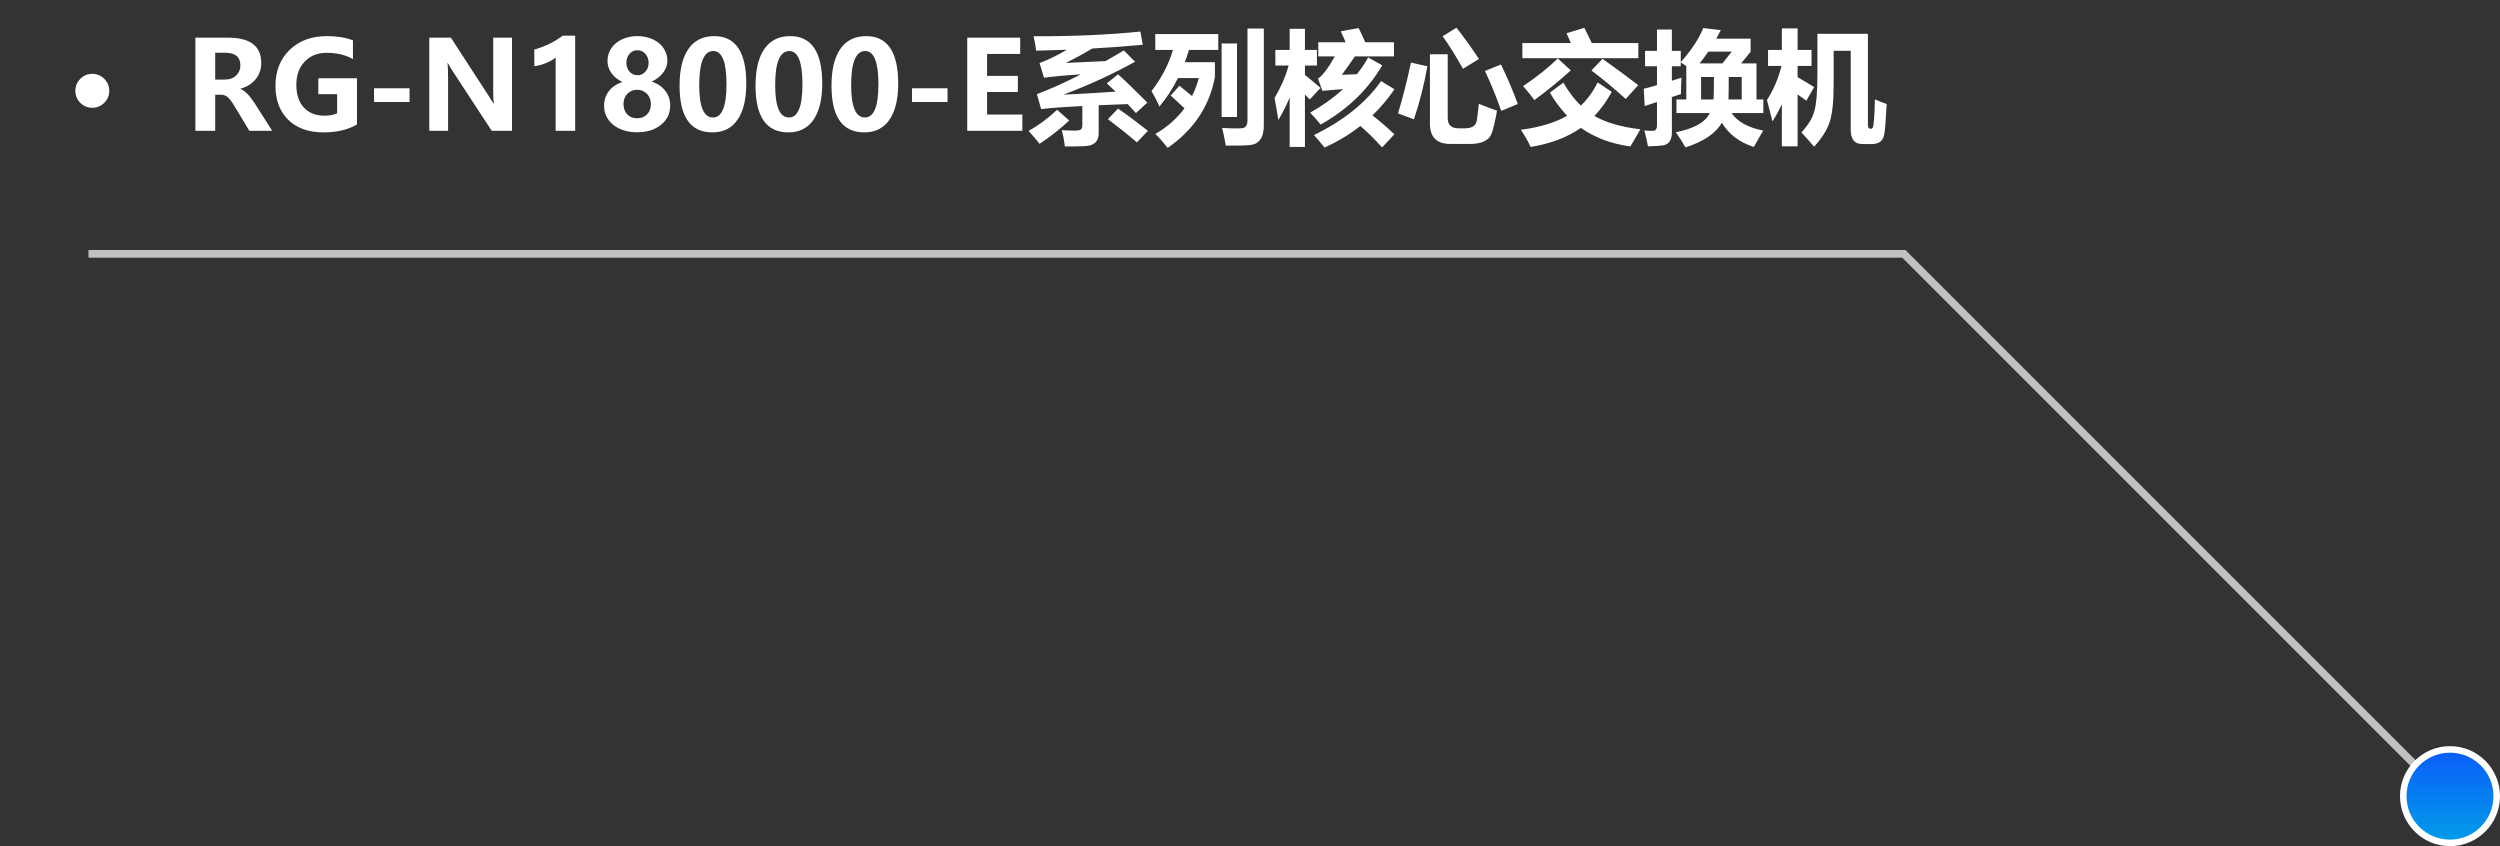 <svg width="325" height="110" viewBox="0 0 325 110" fill="none" xmlns="http://www.w3.org/2000/svg">
<rect x="0" y="0" width="325" height="110" fill="#333333" stroke="none"/>
<path d="M318.5 104L247.5 33H11.5" stroke="#C1C1C1"/>
<path d="M12 9.602C12.604 9.602 13.122 9.818 13.555 10.25C13.987 10.682 14.203 11.2 14.203 11.805C14.203 12.414 13.987 12.935 13.555 13.367C13.122 13.794 12.604 14.008 12 14.008C11.391 14.008 10.87 13.794 10.438 13.367C10.01 12.935 9.797 12.414 9.797 11.805C9.797 11.2 10.01 10.682 10.438 10.25C10.87 9.818 11.391 9.602 12 9.602ZM35.383 17H32.414L30.516 13.852C30.125 13.2 29.805 12.781 29.555 12.594C29.305 12.406 29.039 12.312 28.758 12.312H27.977V17H25.398V4.898H29.641C32.521 4.898 33.961 5.992 33.961 8.18C33.961 9.003 33.719 9.708 33.234 10.297C32.755 10.885 32.094 11.3 31.25 11.539V11.57C31.807 11.758 32.425 12.372 33.102 13.414L35.383 17ZM27.977 6.859V10.344H29.242C29.846 10.344 30.331 10.169 30.695 9.82C31.065 9.466 31.25 9.026 31.25 8.5C31.25 7.406 30.596 6.859 29.289 6.859H27.977ZM46.406 16.188C45.224 16.87 43.771 17.211 42.047 17.211C40.12 17.211 38.599 16.669 37.484 15.586C36.37 14.503 35.812 13.021 35.812 11.141C35.812 9.234 36.425 7.685 37.648 6.492C38.878 5.294 40.495 4.695 42.5 4.695C43.792 4.695 44.919 4.878 45.883 5.242V7.688C44.945 7.141 43.8 6.867 42.445 6.867C41.279 6.867 40.333 7.247 39.609 8.008C38.885 8.768 38.523 9.771 38.523 11.016C38.523 12.281 38.849 13.268 39.5 13.977C40.156 14.685 41.05 15.039 42.18 15.039C42.852 15.039 43.401 14.935 43.828 14.727V12.242H41.383V10.172H46.406V16.188ZM53.242 13.258H48.625V11.477H53.242V13.258ZM66.562 17H63.922L58.797 9.172C58.531 8.766 58.339 8.438 58.219 8.188H58.18C58.227 8.604 58.25 9.247 58.25 10.117V17H55.805V4.898H58.617L63.555 12.508C63.883 13.013 64.083 13.333 64.156 13.469H64.195C64.143 13.177 64.117 12.62 64.117 11.797V4.898H66.562V17ZM74.773 4.633V17H72.234V7.477C71.922 7.747 71.495 7.992 70.953 8.211C70.412 8.424 69.914 8.557 69.461 8.609V6.445C70.888 6.029 72.122 5.424 73.164 4.633H74.773ZM78.531 13.742C78.531 13.039 78.734 12.414 79.141 11.867C79.547 11.32 80.135 10.919 80.906 10.664C80.292 10.357 79.815 9.966 79.477 9.492C79.143 9.018 78.977 8.492 78.977 7.914C78.977 7.31 79.141 6.763 79.469 6.273C79.802 5.779 80.266 5.393 80.859 5.117C81.453 4.836 82.117 4.695 82.852 4.695C83.591 4.695 84.26 4.833 84.859 5.109C85.458 5.38 85.924 5.763 86.258 6.258C86.591 6.747 86.758 7.289 86.758 7.883C86.758 8.445 86.573 8.969 86.203 9.453C85.838 9.938 85.346 10.32 84.727 10.602C85.482 10.862 86.07 11.266 86.492 11.812C86.914 12.354 87.125 12.99 87.125 13.719C87.125 14.745 86.727 15.581 85.93 16.227C85.133 16.872 84.099 17.195 82.828 17.195C81.557 17.195 80.523 16.872 79.727 16.227C78.93 15.581 78.531 14.753 78.531 13.742ZM81.055 13.516C81.055 14.078 81.216 14.529 81.539 14.867C81.862 15.206 82.294 15.375 82.836 15.375C83.357 15.375 83.784 15.206 84.117 14.867C84.451 14.529 84.617 14.078 84.617 13.516C84.617 12.99 84.448 12.552 84.109 12.203C83.771 11.849 83.346 11.672 82.836 11.672C82.31 11.672 81.88 11.849 81.547 12.203C81.219 12.552 81.055 12.99 81.055 13.516ZM81.43 8.172C81.43 8.615 81.565 8.995 81.836 9.312C82.112 9.625 82.458 9.781 82.875 9.781C83.276 9.781 83.617 9.628 83.898 9.32C84.18 9.013 84.32 8.63 84.32 8.172C84.32 7.714 84.182 7.326 83.906 7.008C83.635 6.69 83.292 6.531 82.875 6.531C82.448 6.531 82.099 6.69 81.828 7.008C81.562 7.326 81.43 7.714 81.43 8.172ZM88.344 11.148C88.344 9.055 88.729 7.456 89.5 6.352C90.271 5.247 91.385 4.695 92.844 4.695C95.625 4.695 97.016 6.753 97.016 10.867C97.016 12.893 96.638 14.458 95.883 15.562C95.128 16.662 94.037 17.211 92.609 17.211C89.766 17.211 88.344 15.19 88.344 11.148ZM90.898 11.086C90.898 13.878 91.495 15.273 92.688 15.273C93.859 15.273 94.445 13.836 94.445 10.961C94.445 8.076 93.875 6.633 92.734 6.633C91.51 6.633 90.898 8.117 90.898 11.086ZM98.219 11.148C98.219 9.055 98.604 7.456 99.375 6.352C100.146 5.247 101.26 4.695 102.719 4.695C105.5 4.695 106.891 6.753 106.891 10.867C106.891 12.893 106.513 14.458 105.758 15.562C105.003 16.662 103.911 17.211 102.484 17.211C99.641 17.211 98.219 15.19 98.219 11.148ZM100.773 11.086C100.773 13.878 101.37 15.273 102.562 15.273C103.734 15.273 104.32 13.836 104.32 10.961C104.32 8.076 103.75 6.633 102.609 6.633C101.385 6.633 100.773 8.117 100.773 11.086ZM108.094 11.148C108.094 9.055 108.479 7.456 109.25 6.352C110.021 5.247 111.135 4.695 112.594 4.695C115.375 4.695 116.766 6.753 116.766 10.867C116.766 12.893 116.388 14.458 115.633 15.562C114.878 16.662 113.786 17.211 112.359 17.211C109.516 17.211 108.094 15.19 108.094 11.148ZM110.648 11.086C110.648 13.878 111.245 15.273 112.438 15.273C113.609 15.273 114.195 13.836 114.195 10.961C114.195 8.076 113.625 6.633 112.484 6.633C111.26 6.633 110.648 8.117 110.648 11.086ZM123.18 13.258H118.562V11.477H123.18V13.258ZM132.906 17H125.742V4.898H132.625V7.008H128.32V9.859H132.32V11.961H128.32V14.891H132.906V17ZM134.359 4.711C139.464 4.732 144.094 4.529 148.25 4.102L148.562 5.82C146.469 6.018 144.279 6.18 141.992 6.305C140.909 6.961 139.76 7.586 138.547 8.18L143.711 7.945C144.487 7.508 145.281 7.044 146.094 6.555L147.562 8.023C144.646 9.638 141.542 11.065 138.25 12.305C140.495 12.206 142.755 12.075 145.031 11.914C144.63 11.518 144.25 11.159 143.891 10.836L145.344 9.664C146.146 10.362 147.417 11.586 149.156 13.336L147.672 14.695C147.302 14.284 146.945 13.896 146.602 13.531L142.828 13.68V17.352C142.828 17.878 142.674 18.279 142.367 18.555C142.06 18.831 141.591 18.979 140.961 19C140.331 19.026 139.49 19.039 138.438 19.039C138.344 18.279 138.208 17.57 138.031 16.914C138.542 16.956 139.086 16.977 139.664 16.977C140.086 16.977 140.365 16.93 140.5 16.836C140.635 16.742 140.703 16.565 140.703 16.305V13.781C138.37 13.901 136.583 14.034 135.344 14.18L134.797 12.242C136.557 11.575 138.461 10.719 140.508 9.672C138.44 9.797 136.844 9.94 135.719 10.102L135.141 8.195C136.276 7.773 137.458 7.198 138.688 6.469L134.703 6.586C134.63 5.992 134.516 5.367 134.359 4.711ZM145.344 14.117C146.5 14.909 147.797 15.872 149.234 17.008L147.797 18.508C146.682 17.549 145.427 16.544 144.031 15.492L145.344 14.117ZM137.422 14.273L139 15.664C137.823 16.768 136.536 17.779 135.141 18.695C134.661 18.081 134.188 17.523 133.719 17.023C135.062 16.263 136.297 15.346 137.422 14.273ZM162.172 3.711H164.297V16.336C164.297 17.122 164.143 17.724 163.836 18.141C163.534 18.557 163.102 18.794 162.539 18.852C161.977 18.914 160.917 18.94 159.359 18.93C159.182 17.951 159.021 17.185 158.875 16.633C159.594 16.674 160.263 16.695 160.883 16.695C161.263 16.695 161.526 16.672 161.672 16.625C161.823 16.573 161.945 16.463 162.039 16.297C162.133 16.125 162.177 15.898 162.172 15.617V3.711ZM150.188 4.43H158.375V6.492H154.562C154.401 7.039 154.224 7.57 154.031 8.086H157.938V10.008C157.24 13.8 155.193 16.872 151.797 19.227C151.245 18.518 150.714 17.914 150.203 17.414C151.766 16.492 153.026 15.38 153.984 14.078C153.349 13.474 152.75 12.919 152.188 12.414L153.328 11.148C153.833 11.55 154.378 11.995 154.961 12.484C155.331 11.755 155.625 10.977 155.844 10.148H153.141C152.464 11.508 151.656 12.742 150.719 13.852C150.417 13.143 150.073 12.477 149.688 11.852C151 10.159 151.932 8.372 152.484 6.492H150.188V4.43ZM160.812 15.211H158.812V5.648H160.812V15.211ZM181.219 7.336H176.133C175.612 8.107 175.047 8.904 174.438 9.727L176.398 9.648C176.956 8.951 177.443 8.221 177.859 7.461L179.688 8.492C177.854 11.648 175.188 14.216 171.688 16.195C171.177 15.57 170.719 15.055 170.312 14.648C171.958 13.721 173.388 12.698 174.602 11.578C173.404 11.667 172.505 11.742 171.906 11.805L171.344 10.227C171.969 9.789 172.695 8.826 173.523 7.336H171.375V5.492H174.93C174.732 5.013 174.521 4.539 174.297 4.07L176.625 3.648C176.906 4.201 177.19 4.815 177.477 5.492H181.219V7.336ZM165.688 12.742C166.51 11.367 167.122 9.961 167.523 8.523H165.797V6.492H167.656V3.742H169.641V6.492H171.203V8.523H169.641V9.742C170.292 10.258 170.969 10.82 171.672 11.43L170.266 12.93C170.057 12.711 169.849 12.497 169.641 12.289V19.102H167.656V12.672C167.255 13.656 166.766 14.633 166.188 15.602C166.01 14.487 165.844 13.534 165.688 12.742ZM179.547 10.539L181.281 11.602C180.427 12.852 179.474 13.984 178.422 15C179.51 15.854 180.458 16.674 181.266 17.461L179.672 19.164C178.714 18.102 177.771 17.172 176.844 16.375C175.438 17.484 173.885 18.419 172.188 19.18C171.74 18.617 171.281 18.076 170.812 17.555C174.656 15.69 177.568 13.352 179.547 10.539ZM189.344 3.602C190.25 4.747 191.224 6.102 192.266 7.664L190.188 8.945C189.302 7.352 188.422 5.94 187.547 4.711L189.344 3.602ZM192.25 13.492C193.188 13.878 193.974 14.175 194.609 14.383C194.536 14.878 194.401 15.542 194.203 16.375C194.01 17.203 193.781 17.74 193.516 17.984C193.25 18.229 192.917 18.412 192.516 18.531C192.12 18.651 191.641 18.711 191.078 18.711H188.516C186.766 18.711 185.891 17.826 185.891 16.055V7.055H188.203V15.336C188.203 16.232 188.667 16.68 189.594 16.68H190.391C190.859 16.68 191.224 16.602 191.484 16.445C191.745 16.284 191.906 16.052 191.969 15.75C192.031 15.443 192.125 14.69 192.25 13.492ZM183.422 8.133L185.562 8.617C185.115 11.096 184.531 13.393 183.812 15.508L181.734 14.742C182.328 12.846 182.891 10.643 183.422 8.133ZM195.125 8.383C195.958 10.091 196.688 11.805 197.312 13.523L195.156 14.414C194.573 12.716 193.87 10.987 193.047 9.227L195.125 8.383ZM197.906 5.602H204.211C204.003 5.107 203.818 4.68 203.656 4.32L205.969 3.617C206.219 4.112 206.542 4.773 206.938 5.602H212.984V7.57H197.906V5.602ZM198 11.195C199.729 10.039 201.234 8.841 202.516 7.602L204.203 9.148C202.714 10.503 201.135 11.789 199.469 13.008C199.125 12.518 198.635 11.914 198 11.195ZM208.328 7.648C210.047 8.867 211.594 10.008 212.969 11.07L211.344 12.867C209.906 11.555 208.422 10.32 206.891 9.164L208.328 7.648ZM203.234 10.742C203.917 11.925 204.674 12.919 205.508 13.727C206.404 12.878 207.13 11.872 207.688 10.711L209.531 11.945C208.875 13.133 208.122 14.177 207.273 15.078C208.789 15.943 210.781 16.518 213.25 16.805C212.729 17.68 212.297 18.424 211.953 19.039C209.469 18.701 207.323 17.896 205.516 16.625C203.719 17.87 201.542 18.695 198.984 19.102C198.724 18.518 198.302 17.773 197.719 16.867C200.115 16.565 202.12 15.961 203.734 15.055C202.875 14.154 202.125 13.148 201.484 12.039L203.234 10.742ZM213.812 13.789L213.688 11.539C214.146 11.43 214.719 11.276 215.406 11.078V8.617H213.859V6.617H215.406V3.836H217.344V6.617H218.5V8.086C219.906 6.487 220.88 5.008 221.422 3.648L223.703 3.914C223.516 4.289 223.32 4.659 223.117 5.023H227.578V6.727L226.344 8.242H228.344V12.93H229.234V14.695H225.094C225.88 15.825 227.255 16.586 229.219 16.977C228.792 17.695 228.385 18.404 228 19.102C226.135 18.508 224.75 17.461 223.844 15.961C223.031 17.346 221.453 18.414 219.109 19.164C218.766 18.539 218.349 17.883 217.859 17.195C220.245 16.716 221.716 15.883 222.273 14.695H217.938V12.93H219.219V8.586C218.995 8.424 218.755 8.266 218.5 8.109V8.617H217.344V10.492L218.594 10.102C218.542 10.997 218.521 11.706 218.531 12.227L217.344 12.617V17.227C217.344 17.721 217.247 18.107 217.055 18.383C216.862 18.659 216.589 18.828 216.234 18.891C215.885 18.953 215.219 18.997 214.234 19.023C214.13 18.398 213.974 17.711 213.766 16.961C214.068 16.992 214.432 17.008 214.859 17.008C215.224 17.008 215.406 16.768 215.406 16.289V13.258L213.812 13.789ZM220.953 8.242H223.922L225.125 6.711H222.078C221.724 7.237 221.349 7.747 220.953 8.242ZM224.703 12.93H226.422V10.008H224.734C224.734 11.425 224.724 12.398 224.703 12.93ZM222.758 12.93C222.794 12.607 222.812 11.633 222.812 10.008H221.141V12.93H222.758ZM229.703 13.008C230.557 11.675 231.19 10.195 231.602 8.57H229.844V6.492H231.641V3.695H233.688V6.492H235.5V8.57H233.688V10.031C234.349 10.412 235.068 10.841 235.844 11.32L234.828 13.086L233.688 12.281V19.023H231.641V13.531C231.292 14.312 230.885 15.06 230.422 15.773C230.255 15.086 230.016 14.164 229.703 13.008ZM243.734 12.914C244.224 13.133 244.734 13.336 245.266 13.523C245.156 15.69 245.052 17.005 244.953 17.469C244.854 17.938 244.669 18.263 244.398 18.445C244.133 18.633 243.771 18.727 243.312 18.727H242.094C241.094 18.727 240.594 18.102 240.594 16.852V6.602H238.375V10.977C238.375 13.273 238.19 14.938 237.82 15.969C237.451 17 236.786 18.034 235.828 19.07C235.339 18.487 234.792 17.867 234.188 17.211C235.047 16.294 235.607 15.372 235.867 14.445C236.133 13.513 236.266 11.914 236.266 9.648V4.398H242.828V16.211C242.828 16.565 242.943 16.742 243.172 16.742C243.297 16.742 243.388 16.703 243.445 16.625C243.508 16.542 243.565 16.198 243.617 15.594C243.674 14.99 243.714 14.096 243.734 12.914Z" fill="white"/>
<circle cx="318.5" cy="103.5" r="6.075" fill="url(#paint0_linear_253_151)" stroke="white" stroke-width="0.85"/>
<defs>
<linearGradient id="paint0_linear_253_151" x1="318.5" y1="97" x2="318.5" y2="110" gradientUnits="userSpaceOnUse">
<stop stop-color="#0B5AF9"/>
<stop offset="1" stop-color="#01A0E8"/>
</linearGradient>
</defs>
</svg>
